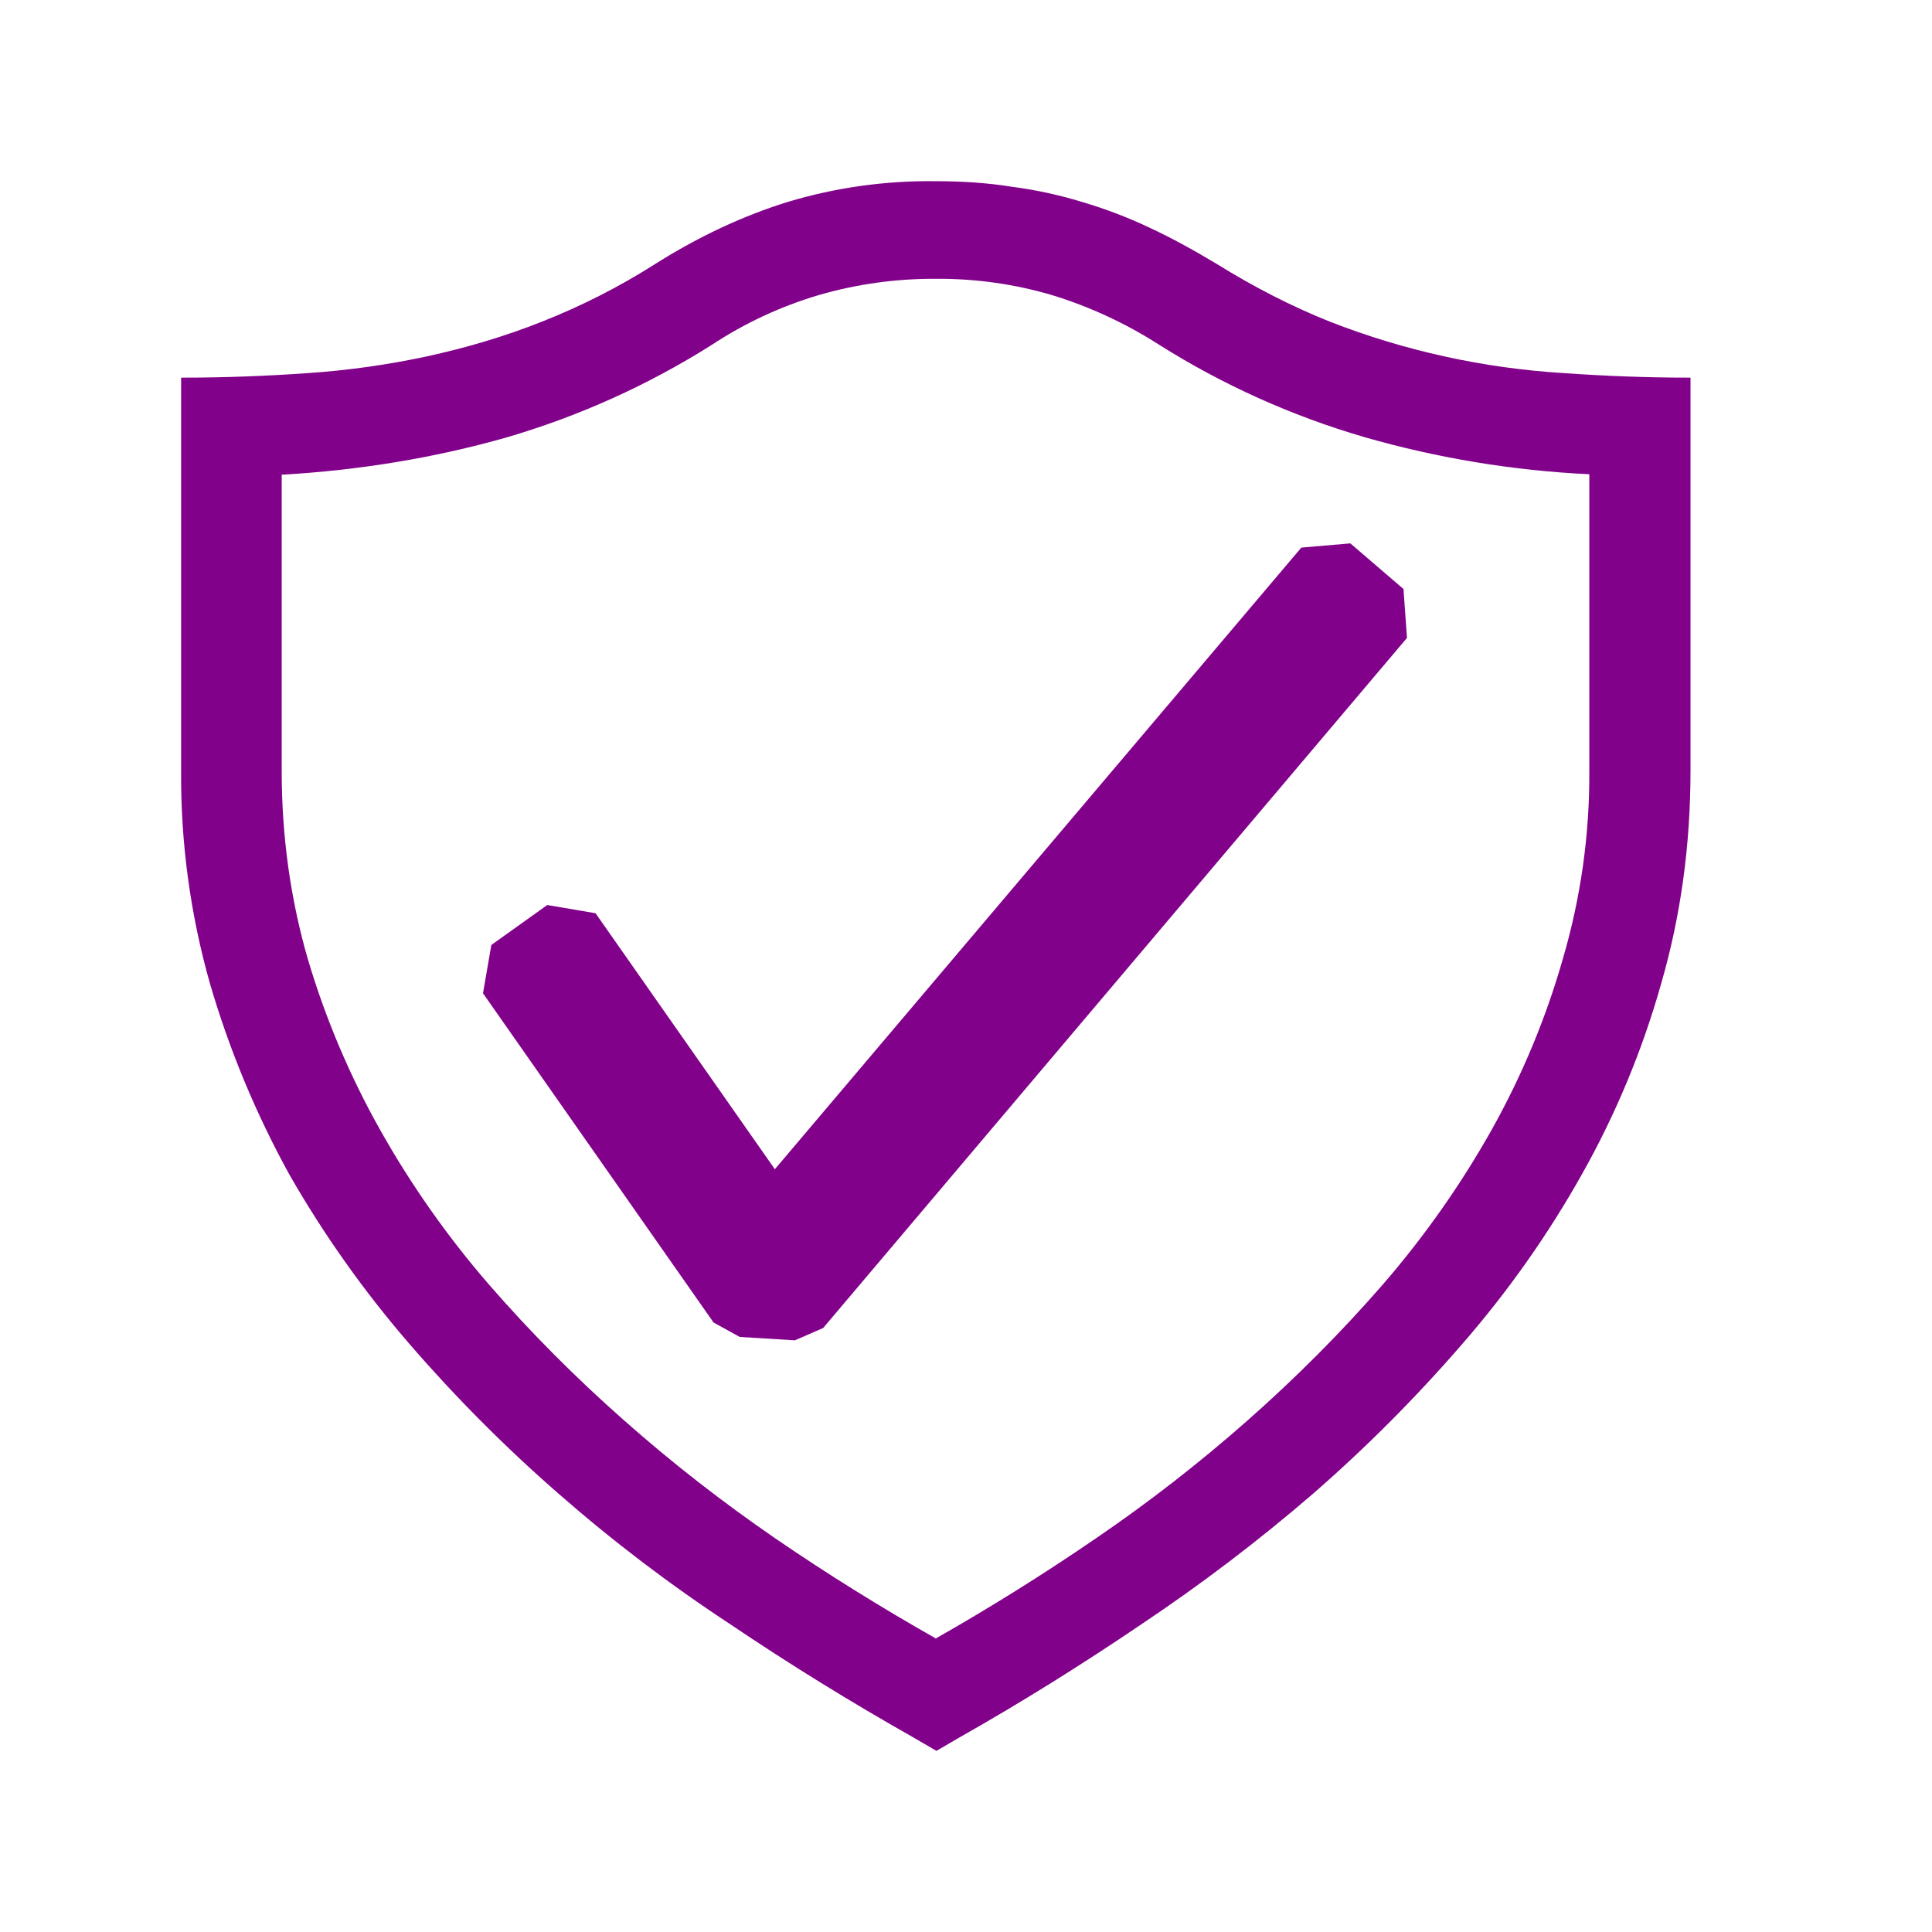 <svg width="32" height="32" viewBox="0 0 32 32" fill="none" xmlns="http://www.w3.org/2000/svg">
<path d="M15.492 3.001C15.928 3.001 16.358 3.028 16.758 3.093C17.152 3.144 17.54 3.228 17.919 3.344C18.299 3.456 18.671 3.596 19.042 3.772C19.404 3.94 19.775 4.145 20.147 4.368C20.775 4.758 21.393 5.074 22.023 5.326C23.262 5.811 24.573 6.099 25.906 6.18C26.582 6.228 27.277 6.255 28 6.255V12.764C28 14.001 27.838 15.173 27.515 16.289C27.205 17.39 26.764 18.451 26.201 19.451C25.64 20.45 24.977 21.39 24.222 22.258C23.454 23.145 22.624 23.979 21.736 24.751C20.836 25.526 19.889 26.246 18.899 26.907C17.909 27.578 16.91 28.201 15.91 28.767L15.51 29L15.11 28.767C14.083 28.186 13.079 27.566 12.102 26.907C11.106 26.253 10.158 25.533 9.264 24.751C8.377 23.979 7.547 23.145 6.78 22.258C6.027 21.387 5.361 20.447 4.791 19.451C4.238 18.446 3.797 17.386 3.477 16.289C3.152 15.142 2.991 13.955 3 12.764V6.255C3.725 6.255 4.42 6.228 5.096 6.18C5.762 6.135 6.424 6.042 7.075 5.902C7.713 5.762 8.351 5.577 8.98 5.326C9.631 5.069 10.256 4.751 10.845 4.377C11.579 3.912 12.322 3.569 13.055 3.342C13.844 3.106 14.666 2.991 15.492 3.001ZM26.324 7.855C25.063 7.795 23.814 7.589 22.602 7.241C21.397 6.89 20.25 6.374 19.194 5.707C18.646 5.356 18.051 5.08 17.426 4.888C16.802 4.704 16.152 4.613 15.5 4.618C14.843 4.614 14.189 4.705 13.559 4.888C12.933 5.074 12.339 5.35 11.797 5.707C10.739 6.377 9.588 6.896 8.38 7.248C7.199 7.583 5.962 7.788 4.666 7.863V12.773C4.666 13.851 4.81 14.883 5.096 15.877C5.388 16.863 5.79 17.814 6.296 18.714C6.807 19.623 7.41 20.48 8.095 21.272C8.79 22.071 9.531 22.815 10.331 23.521C11.13 24.229 11.968 24.88 12.845 25.483C13.729 26.089 14.616 26.637 15.5 27.138C16.406 26.623 17.289 26.071 18.147 25.483C19.029 24.882 19.872 24.226 20.67 23.521C21.469 22.815 22.212 22.071 22.907 21.272C23.592 20.48 24.195 19.623 24.706 18.714C25.209 17.815 25.606 16.864 25.887 15.877C26.183 14.868 26.33 13.822 26.324 12.773V7.855Z" fill="#82018B"/>
<path fill-rule="evenodd" clip-rule="evenodd" d="M23.246 9.756L22.366 9L21.554 9.07L12.834 19.366L9.864 15.126L9.064 14.99L8.138 15.652L8 16.452L11.818 21.904L12.252 22.144L13.166 22.2L13.634 21.996L23.304 10.566L23.246 9.756Z" fill="#82018B"/>
</svg>

